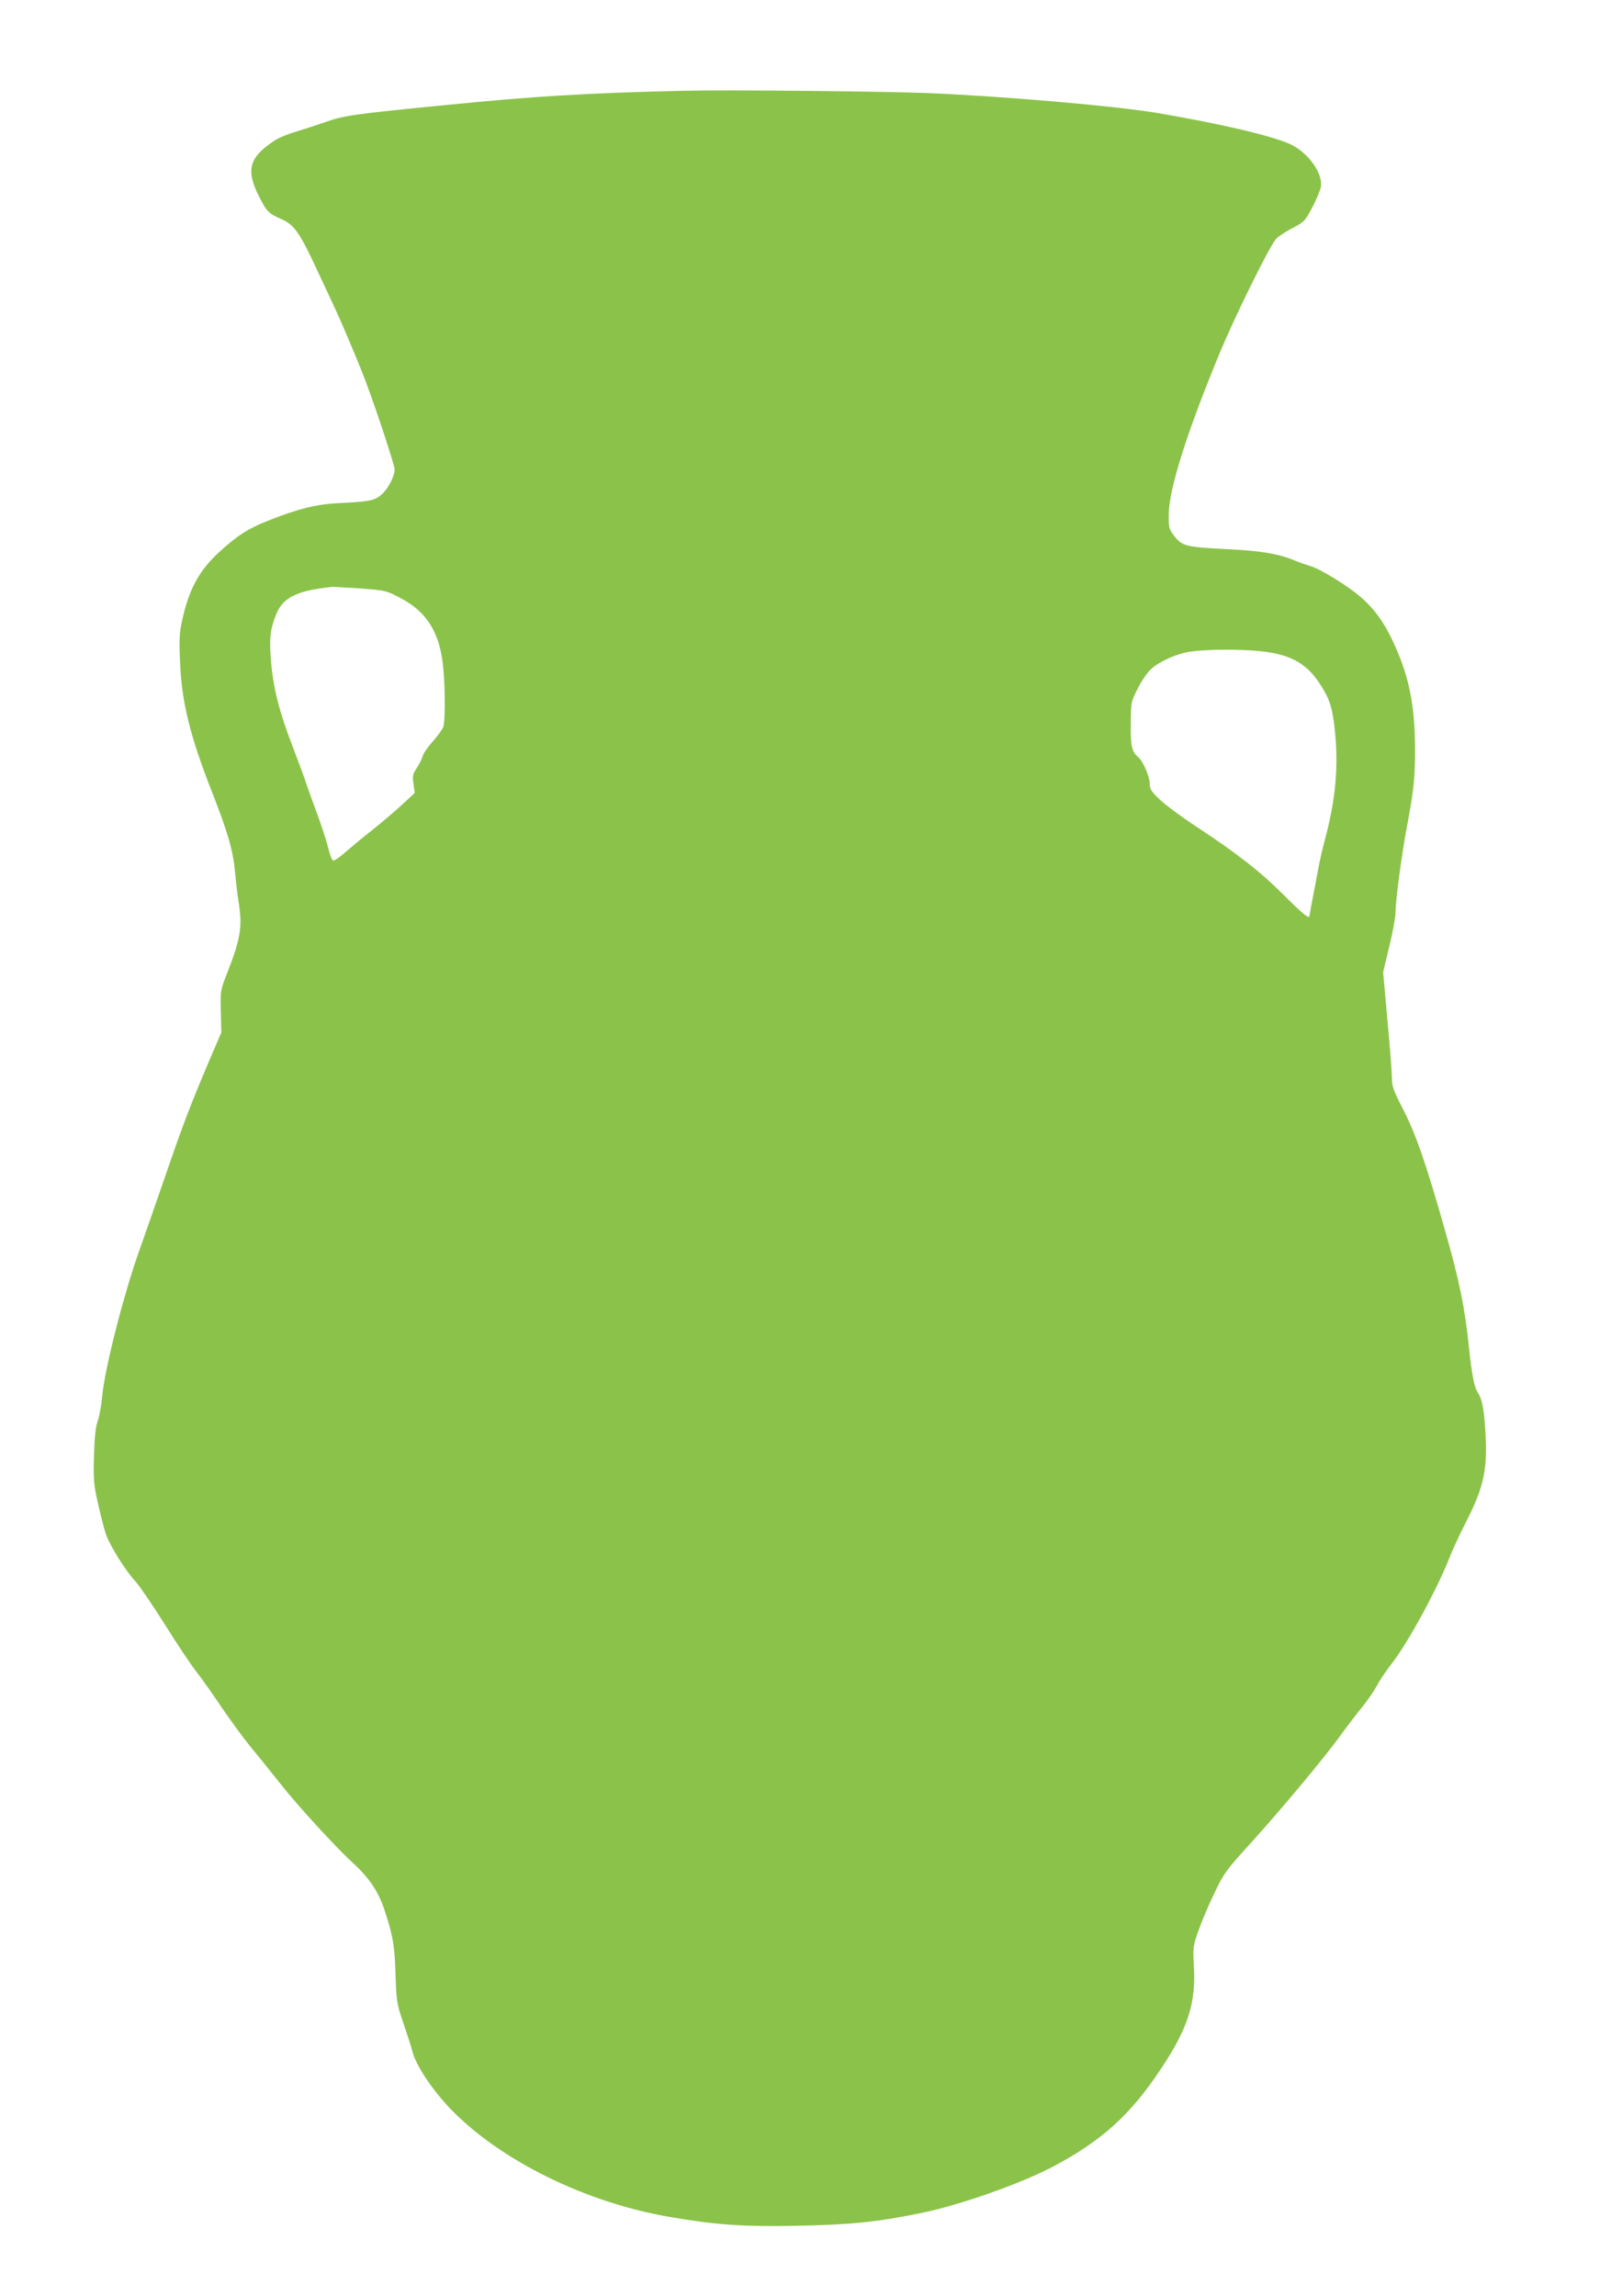 <?xml version="1.0" standalone="no"?>
<!DOCTYPE svg PUBLIC "-//W3C//DTD SVG 20010904//EN"
 "http://www.w3.org/TR/2001/REC-SVG-20010904/DTD/svg10.dtd">
<svg version="1.0" xmlns="http://www.w3.org/2000/svg"
 width="892pt" height="1280pt" viewBox="0 0 892 1280"
 preserveAspectRatio="xMidYMid meet">
<g transform="translate(0,1280) scale(0.1,-0.1)"
fill="#8bc34a" stroke="none">
<path d="M3810 12294 c-535 -12 -839 -31 -1330 -80 -508 -50 -563 -58 -665
-94 -49 -17 -125 -42 -168 -55 -43 -12 -95 -34 -117 -49 -142 -93 -161 -164
-85 -313 42 -83 52 -93 127 -126 69 -31 101 -77 198 -287 37 -80 81 -174 98
-210 46 -99 139 -320 173 -412 63 -169 159 -462 159 -484 0 -39 -36 -108 -73
-141 -39 -34 -67 -39 -247 -48 -117 -6 -221 -32 -382 -96 -114 -45 -170 -81
-269 -170 -118 -106 -177 -214 -215 -394 -14 -64 -16 -108 -10 -230 9 -219 55
-406 176 -715 89 -226 120 -333 130 -450 5 -52 13 -124 19 -160 24 -147 14
-209 -66 -413 -34 -86 -35 -93 -32 -205 l3 -117 -58 -135 c-113 -266 -149
-359 -251 -655 -57 -165 -124 -358 -150 -430 -85 -239 -192 -657 -205 -806 -5
-52 -16 -115 -25 -140 -12 -31 -18 -89 -21 -194 -4 -133 -1 -163 21 -260 13
-60 33 -137 43 -170 21 -65 108 -206 167 -270 21 -22 94 -130 164 -240 69
-111 149 -230 177 -265 28 -36 90 -123 138 -195 48 -71 121 -170 161 -220 41
-49 115 -141 165 -204 104 -132 310 -356 413 -451 87 -80 138 -157 171 -258
47 -143 56 -197 61 -356 5 -150 6 -162 44 -274 22 -64 45 -135 50 -157 20 -79
111 -215 215 -323 277 -286 752 -520 1221 -600 257 -44 411 -55 705 -49 309 6
450 21 700 72 216 45 548 162 729 257 273 144 436 291 608 553 146 220 191
362 179 562 -6 107 -5 115 25 200 17 48 56 142 88 208 54 113 66 130 202 279
173 191 421 488 507 609 35 48 88 117 119 155 30 37 66 90 80 117 14 28 54 86
88 130 86 111 248 409 315 580 17 44 58 132 90 195 108 210 127 307 108 555
-8 97 -17 139 -41 176 -18 27 -32 100 -47 244 -24 229 -53 373 -136 664 -108
378 -160 528 -234 672 -51 100 -60 124 -60 170 0 30 -11 175 -25 322 l-24 268
34 142 c19 77 35 164 35 191 0 66 35 327 65 486 36 189 44 264 44 414 0 263
-35 429 -133 631 -55 112 -117 189 -210 259 -81 61 -205 133 -245 142 -14 4
-52 17 -84 30 -91 38 -187 54 -394 64 -214 11 -234 16 -280 77 -26 33 -28 44
-27 117 1 139 101 456 281 891 87 211 283 608 318 644 13 14 54 41 92 60 64
34 70 40 109 115 23 43 44 94 48 114 12 77 -72 193 -172 239 -106 47 -372 110
-732 172 -226 39 -847 93 -1280 112 -249 10 -1120 19 -1370 13z m-1802 -2774
c140 -11 144 -11 225 -54 138 -72 209 -178 233 -346 16 -109 18 -337 5 -373
-5 -13 -32 -50 -59 -81 -28 -31 -53 -68 -56 -82 -4 -14 -18 -43 -32 -64 -23
-34 -25 -45 -19 -90 l7 -50 -69 -64 c-37 -35 -113 -99 -168 -143 -55 -43 -124
-101 -154 -127 -29 -26 -58 -45 -64 -43 -6 2 -19 34 -28 73 -9 38 -39 130 -67
204 -27 74 -53 146 -57 160 -4 14 -36 100 -71 192 -79 205 -112 337 -124 494
-9 121 -4 163 29 248 38 96 116 134 316 155 6 0 74 -4 153 -9z m5019 -350
c165 -17 256 -67 330 -180 53 -80 70 -130 83 -245 24 -212 7 -403 -55 -630
-13 -49 -31 -128 -39 -175 -9 -47 -22 -120 -31 -163 -8 -43 -15 -81 -15 -83 0
-19 -39 13 -143 117 -131 131 -258 230 -487 381 -80 52 -171 120 -202 149 -49
46 -58 60 -58 89 0 40 -38 128 -64 149 -36 30 -44 63 -42 187 1 120 1 122 40
198 21 42 55 91 75 108 50 44 145 86 221 96 89 13 276 14 387 2z"/>
</g>
</svg>
